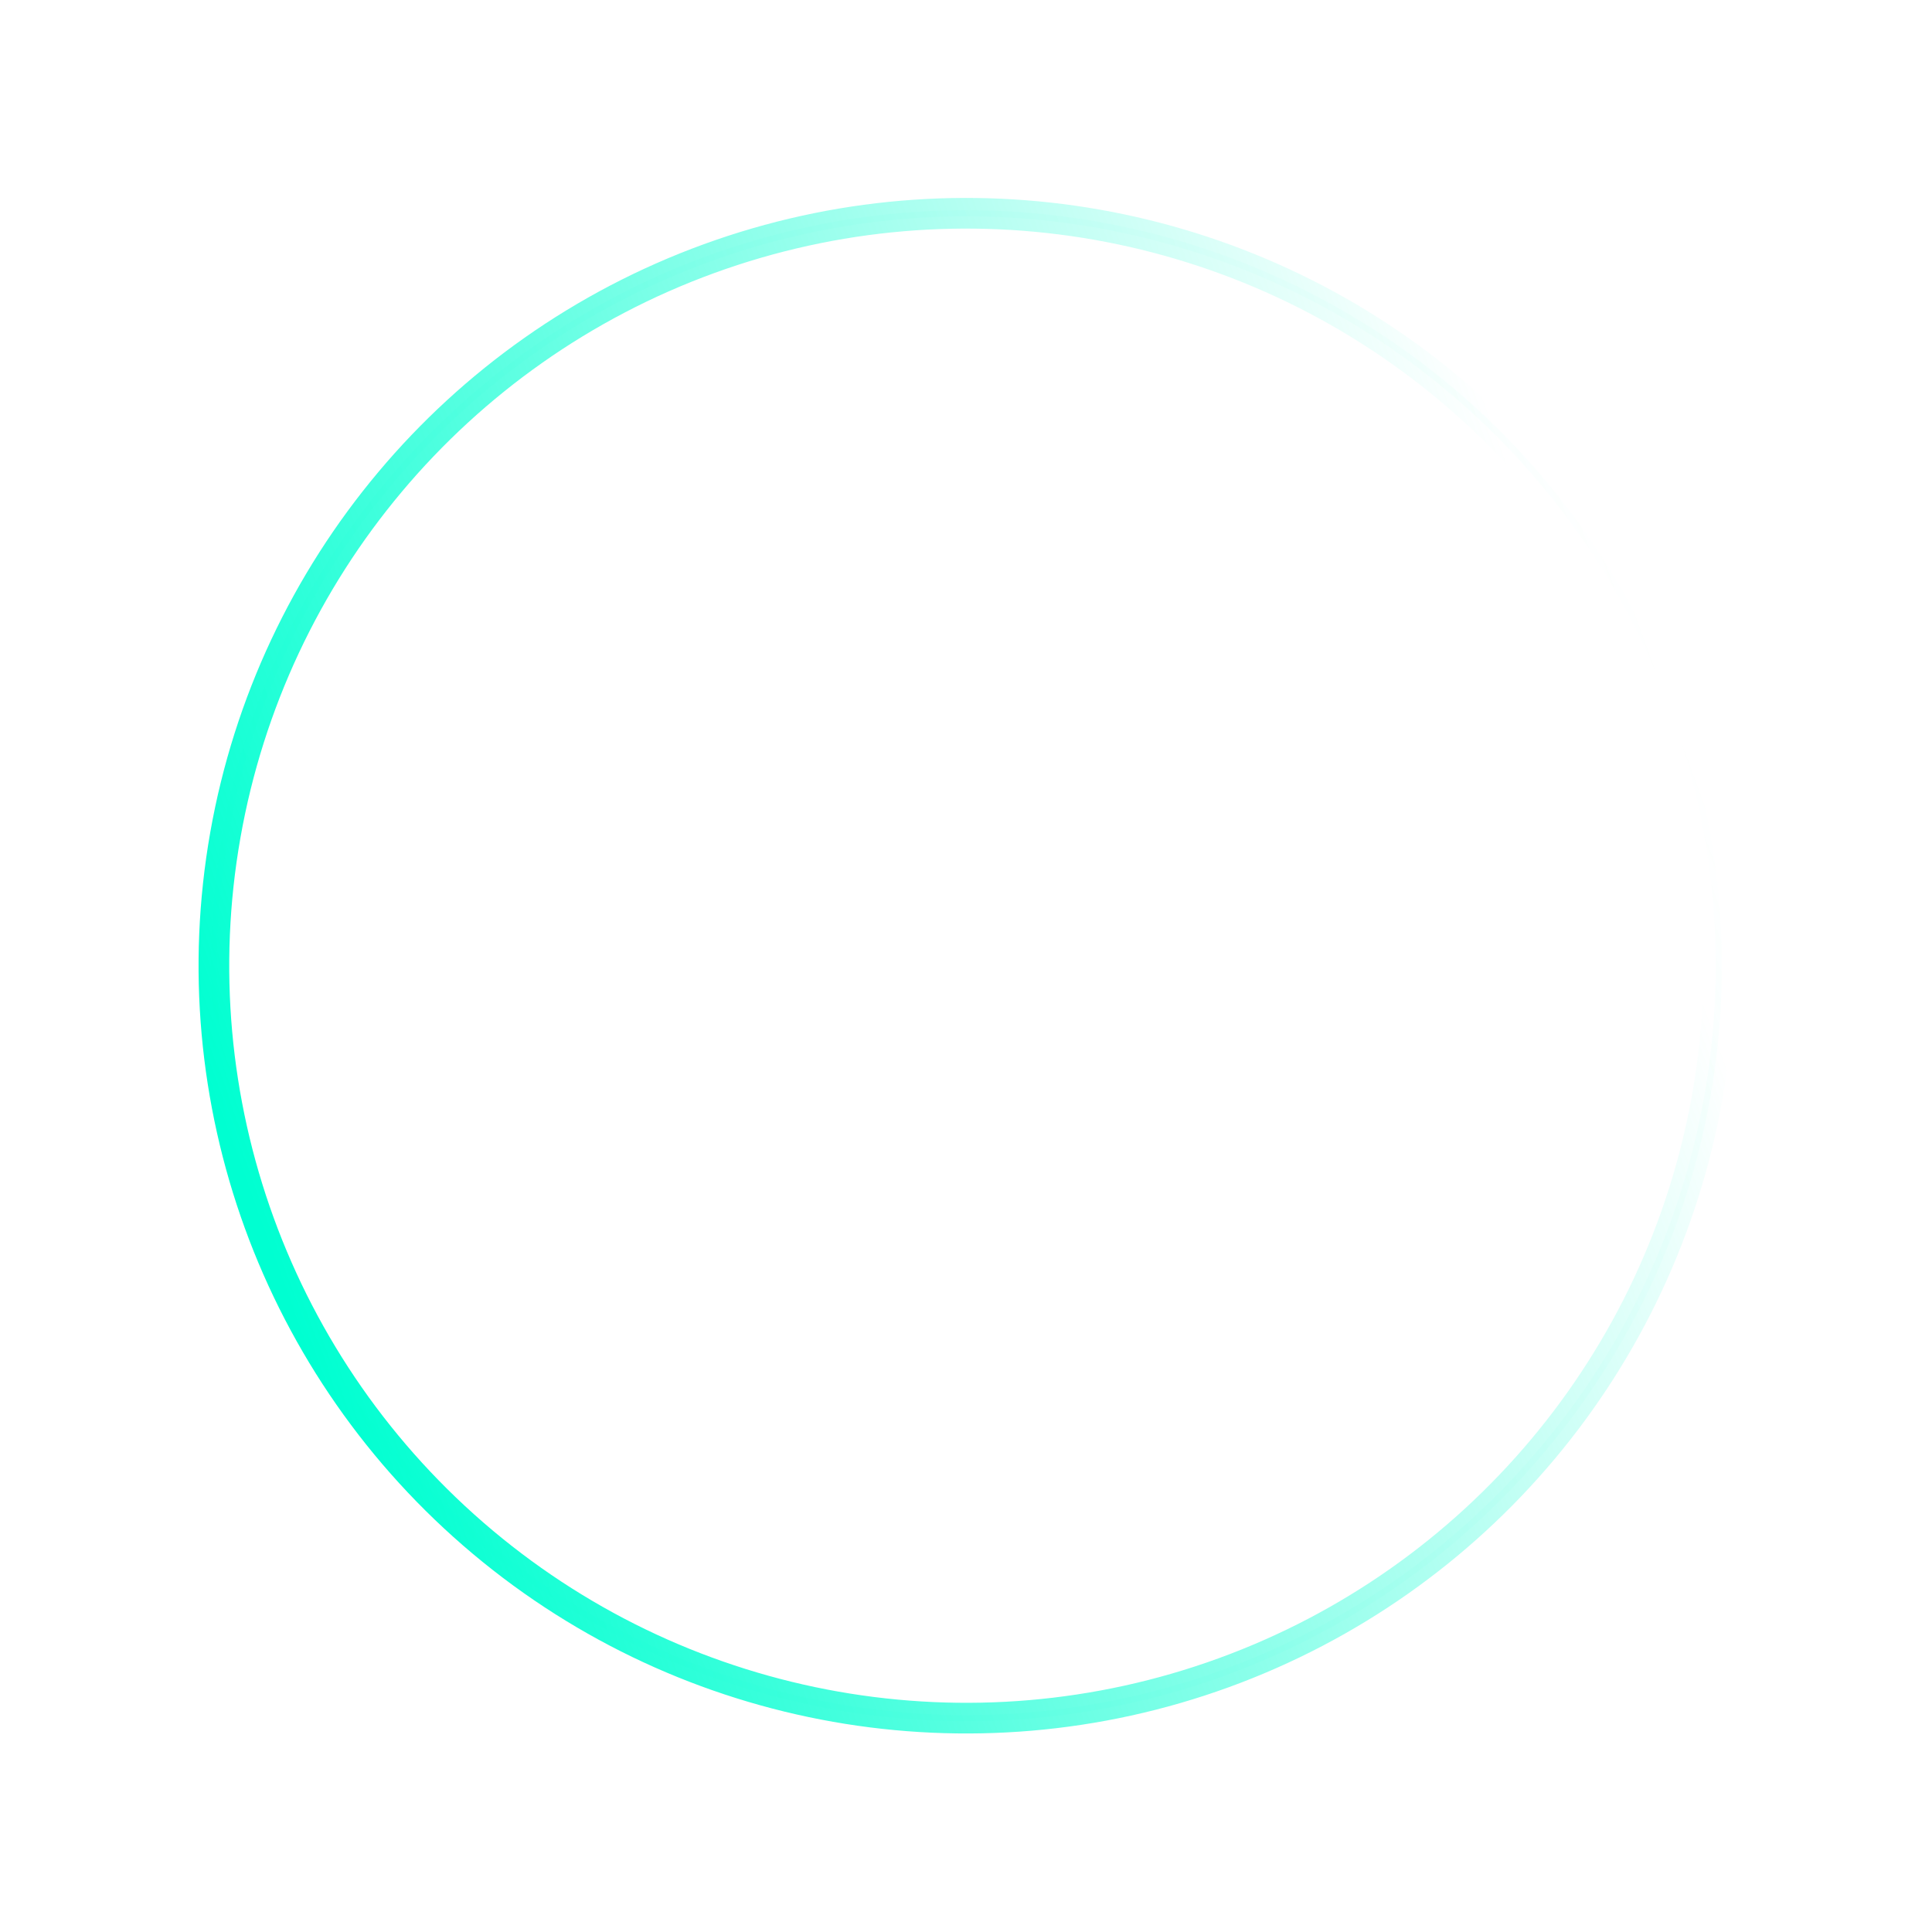 <?xml version="1.0" encoding="UTF-8"?> <svg xmlns="http://www.w3.org/2000/svg" width="945" height="945" viewBox="0 0 945 945" fill="none"> <g filter="url(#filter0_f_843_1502)"> <circle cx="472.67" cy="472.355" r="368.037" transform="rotate(-110 472.67 472.355)" stroke="url(#paint0_linear_843_1502)" stroke-width="15"></circle> </g> <circle cx="472.67" cy="472.355" r="368.037" transform="rotate(-110 472.67 472.355)" stroke="url(#paint1_linear_843_1502)" stroke-width="3"></circle> <defs> <filter id="filter0_f_843_1502" x="61.031" y="60.716" width="823.277" height="823.278" filterUnits="userSpaceOnUse" color-interpolation-filters="sRGB"> <feFlood flood-opacity="0" result="BackgroundImageFix"></feFlood> <feBlend mode="normal" in="SourceGraphic" in2="BackgroundImageFix" result="shape"></feBlend> <feGaussianBlur stdDeviation="18" result="effect1_foregroundBlur_843_1502"></feGaussianBlur> </filter> <linearGradient id="paint0_linear_843_1502" x1="472.67" y1="104.318" x2="472.67" y2="840.392" gradientUnits="userSpaceOnUse"> <stop stop-color="#00FFD1"></stop> <stop offset="0.953" stop-color="#00FFD1" stop-opacity="0"></stop> </linearGradient> <linearGradient id="paint1_linear_843_1502" x1="472.67" y1="104.318" x2="472.67" y2="840.392" gradientUnits="userSpaceOnUse"> <stop stop-color="#00FFD1"></stop> <stop offset="1" stop-color="white" stop-opacity="0.42"></stop> </linearGradient> </defs> </svg> 